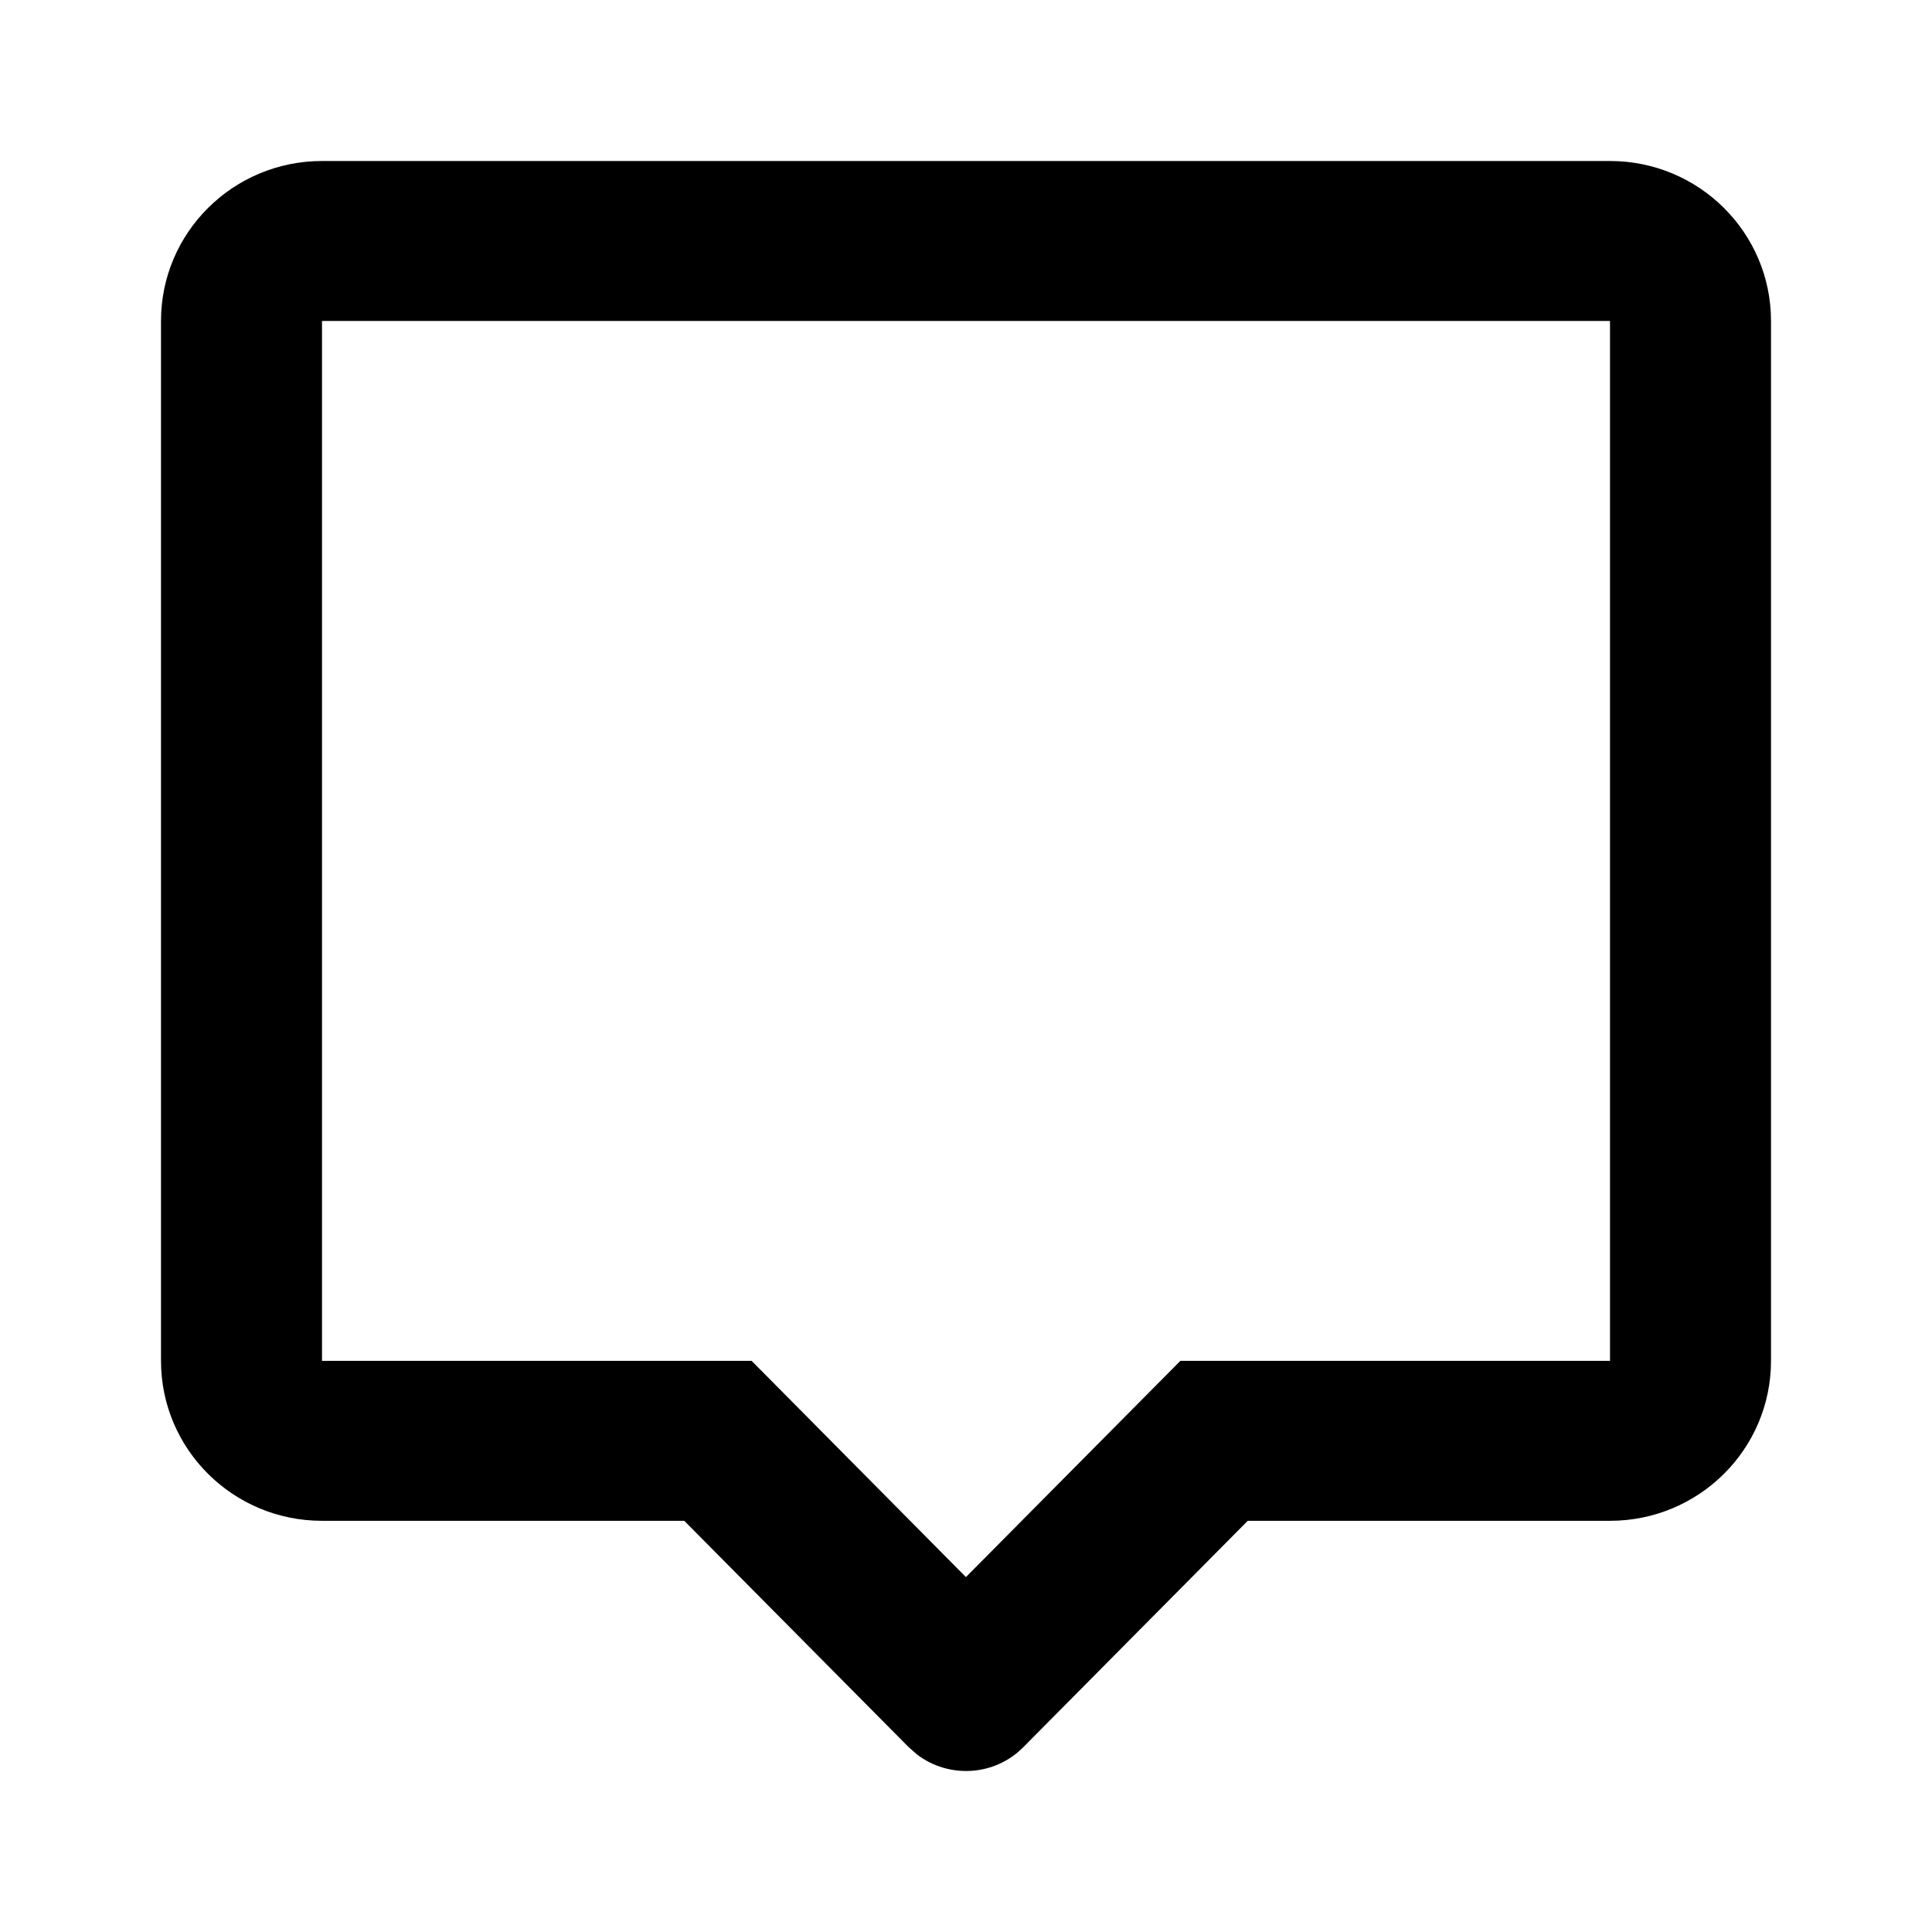 <?xml version="1.0" encoding="UTF-8"?>
<svg width="24px" height="24px" viewBox="0 0 24 24" version="1.1" xmlns="http://www.w3.org/2000/svg" xmlns:xlink="http://www.w3.org/1999/xlink">
    <title>Artboard Copy</title>
    <g id="Artboard-Copy" stroke="none" stroke-width="1" fill="none" fill-rule="evenodd">
        <g id="Group-11" transform="translate(2, 2)" fill="#000000" fill-rule="nonzero">
            <path d="M18,0 C19.105,0 20,0.89 20,1.987 L20,14.905 C20,16.002 19.105,16.892 18,16.892 L13.5,16.892 L10.712,19.704 C10.355,20.065 9.788,20.096 9.393,19.796 L9.288,19.704 L6.5,16.892 L2,16.892 C0.895,16.892 0,16.002 0,14.905 L0,1.987 C0,0.89 0.895,0 2,0 L18,0 Z M18,1.987 L2,1.987 L2,14.905 L7.337,14.905 L9.999,17.591 L12.663,14.905 L18,14.905 L18,1.987 Z" id="comment_bubble/24x24-"></path>
        </g>
    </g>
</svg>